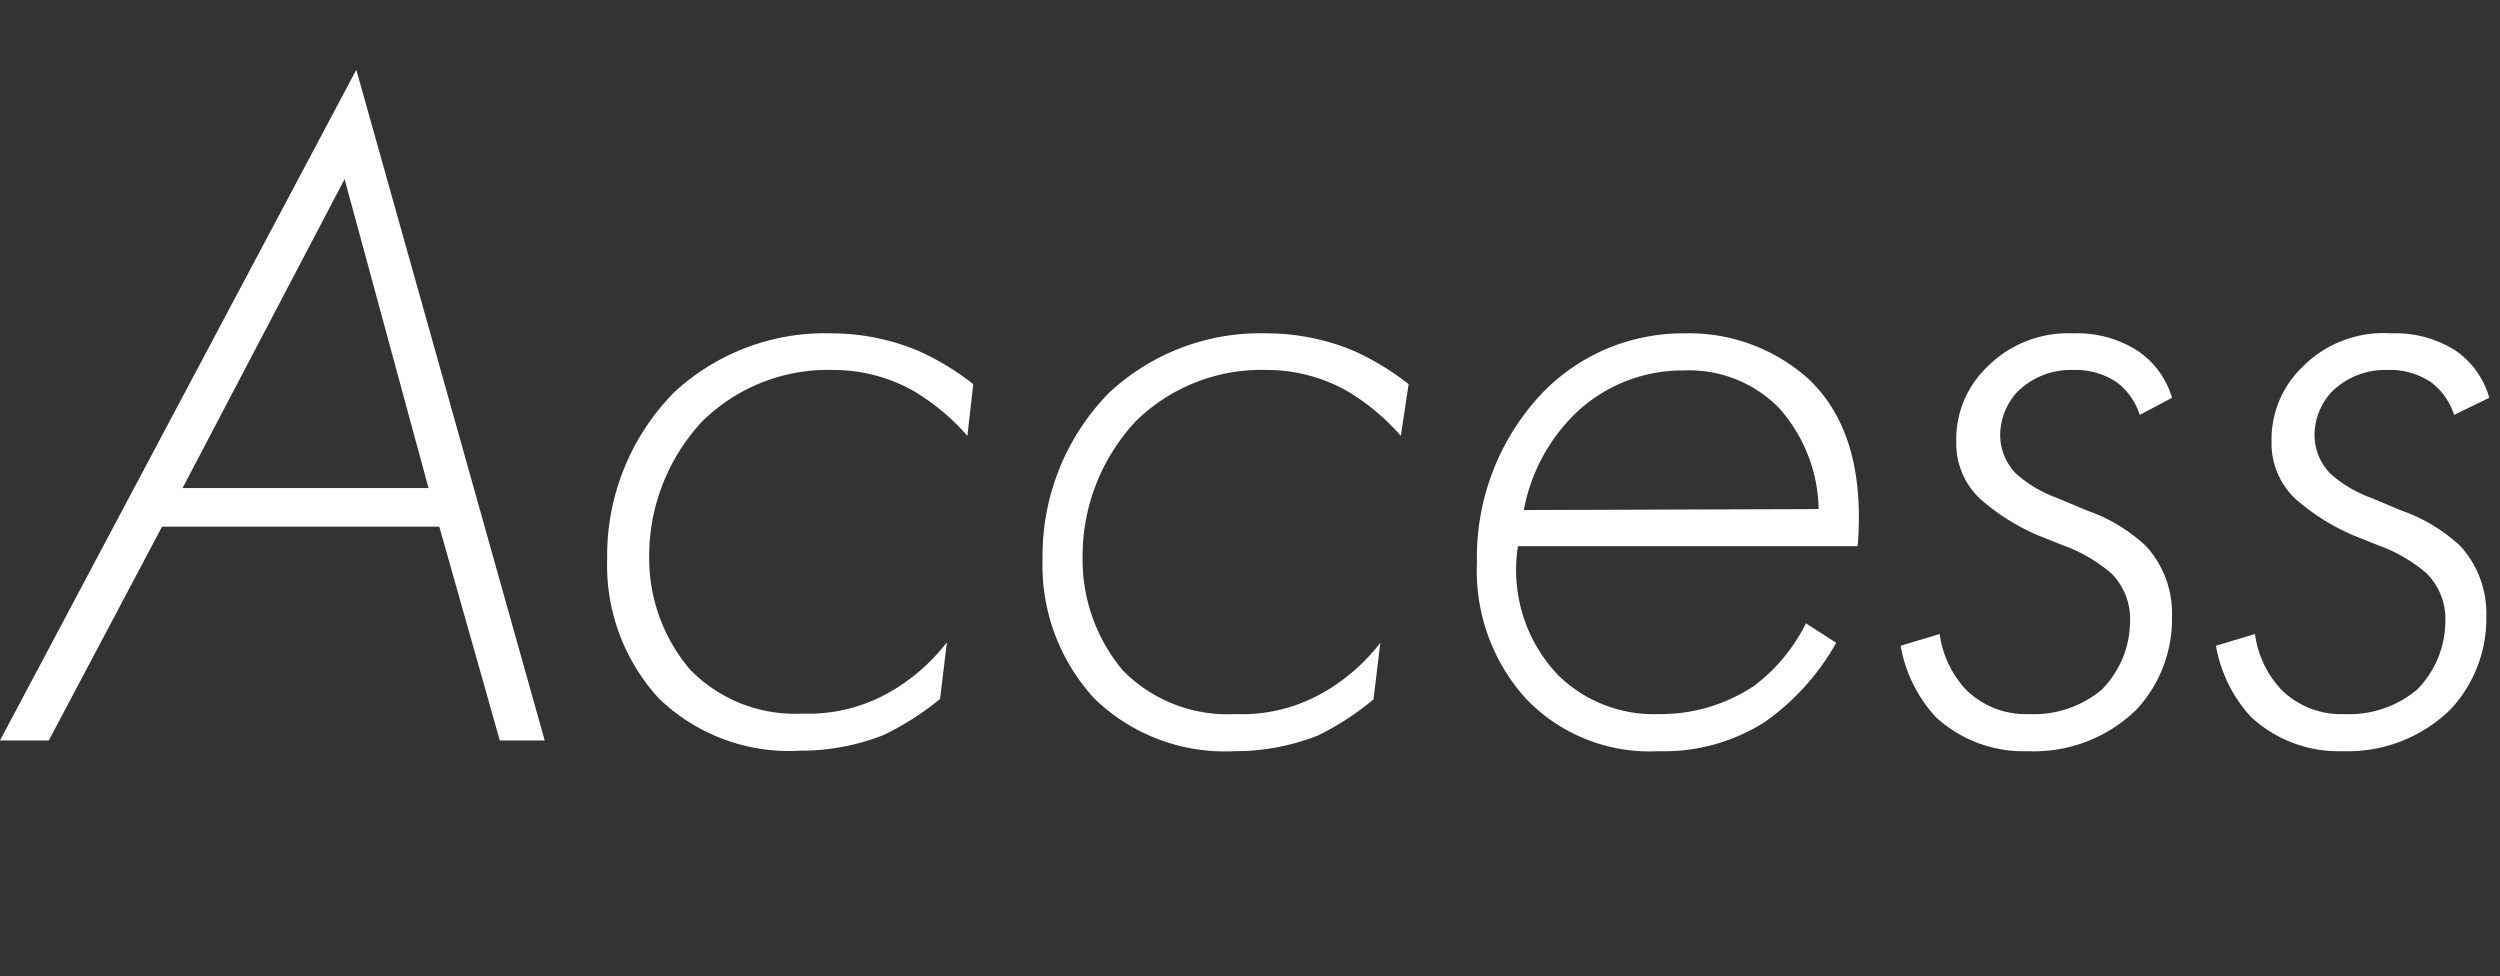 <svg width="102.44" height="40" viewBox="0 0 102.44 40" xmlns="http://www.w3.org/2000/svg"><rect x="0" y="0" width="102.44" height="40" fill="#333333" stroke="none"/><g fill="#fff"><path d="m18 21.58h-11.36l-4.64 8.76h-2l14.6-27.48 7.72 27.48h-1.84zm-.44-1.58-3.44-12.66-6.64 12.66z"/><path d="m39.64 17.86a9 9 0 0 0 -2.24-1.86 6.69 6.69 0 0 0 -3.24-.84 7.34 7.34 0 0 0 -5.4 2.12 8.11 8.11 0 0 0 -2.16 5.6 7.05 7.05 0 0 0 1.68 4.56 6 6 0 0 0 4.6 1.8 6.71 6.71 0 0 0 3.36-.76 7.91 7.91 0 0 0 2.56-2.16l-.28 2.32a11.46 11.46 0 0 1 -2.32 1.48 9.22 9.22 0 0 1 -3.4.64 7.68 7.68 0 0 1 -5.8-2.14 8.05 8.05 0 0 1 -2.12-5.72 9.52 9.52 0 0 1 2.72-6.8 9.07 9.07 0 0 1 6.48-2.44 9.23 9.23 0 0 1 3.56.72 10.81 10.81 0 0 1 2.24 1.36z"/><path d="m57.4 17.86a9 9 0 0 0 -2.24-1.86 6.69 6.69 0 0 0 -3.24-.84 7.34 7.34 0 0 0 -5.4 2.12 8.11 8.11 0 0 0 -2.16 5.6 7.05 7.05 0 0 0 1.64 4.58 6 6 0 0 0 4.6 1.8 6.71 6.71 0 0 0 3.4-.76 7.91 7.91 0 0 0 2.56-2.16l-.28 2.32a11.46 11.46 0 0 1 -2.28 1.48 9.22 9.22 0 0 1 -3.4.64 7.68 7.68 0 0 1 -5.76-2.16 8.05 8.05 0 0 1 -2.12-5.72 9.52 9.52 0 0 1 2.72-6.8 9.07 9.07 0 0 1 6.48-2.44 9.23 9.23 0 0 1 3.56.72 10.81 10.81 0 0 1 2.24 1.36z"/><path d="m62.2 22.38a6.25 6.25 0 0 0 1.64 5.28 5.6 5.6 0 0 0 4.16 1.6 6.88 6.88 0 0 0 3.88-1.16 7.21 7.21 0 0 0 2.12-2.56l1.24.8a9.86 9.86 0 0 1 -2.92 3.24 7.67 7.67 0 0 1 -4.36 1.2 7 7 0 0 1 -5.44-2.16 7.79 7.79 0 0 1 -2-5.56 9.77 9.77 0 0 1 2.72-7 8 8 0 0 1 5.76-2.4 7.33 7.33 0 0 1 5.12 1.88c1.84 1.76 2.2 4.32 2 6.84zm12.32-1.52a6.37 6.37 0 0 0 -1.64-4.16 5.15 5.15 0 0 0 -3.88-1.52 6.33 6.33 0 0 0 -4.68 2 7.43 7.43 0 0 0 -1.88 3.72z"/><path d="m87.68 17a2.75 2.75 0 0 0 -.92-1.32 3 3 0 0 0 -1.8-.52 3.11 3.11 0 0 0 -2.28.88 2.61 2.61 0 0 0 -.72 1.8 2.27 2.27 0 0 0 .64 1.56 5.16 5.16 0 0 0 1.68 1l1.24.52a6.85 6.85 0 0 1 2.4 1.44 4.08 4.08 0 0 1 1.08 2.9 5.46 5.46 0 0 1 -1.44 3.8 6 6 0 0 1 -4.48 1.72 5.28 5.28 0 0 1 -3.76-1.4 5.76 5.76 0 0 1 -1.44-2.92l1.6-.48a4.14 4.14 0 0 0 1.08 2.28 3.46 3.46 0 0 0 2.56 1 4.34 4.34 0 0 0 3-1 4 4 0 0 0 1.16-2.76 2.65 2.65 0 0 0 -.76-2 6.32 6.32 0 0 0 -2-1.16l-1-.4a8.85 8.85 0 0 1 -2.36-1.48 3.1 3.1 0 0 1 -1-2.36 4.1 4.1 0 0 1 1.2-3 4.68 4.68 0 0 1 3.6-1.44 4.56 4.56 0 0 1 2.64.72 3.5 3.5 0 0 1 1.4 1.92z"/><path d="m100.56 17a2.75 2.75 0 0 0 -.92-1.32 3 3 0 0 0 -1.8-.52 3.11 3.11 0 0 0 -2.28.88 2.61 2.61 0 0 0 -.72 1.8 2.27 2.27 0 0 0 .64 1.56 5.16 5.16 0 0 0 1.68 1l1.24.52a6.85 6.85 0 0 1 2.4 1.44 4.08 4.08 0 0 1 1.08 2.88 5.46 5.46 0 0 1 -1.44 3.8 6 6 0 0 1 -4.44 1.74 5.28 5.28 0 0 1 -3.76-1.4 5.76 5.76 0 0 1 -1.44-2.92l1.6-.48a4.14 4.14 0 0 0 1.08 2.28 3.46 3.46 0 0 0 2.56 1 4.34 4.34 0 0 0 3-1 4 4 0 0 0 1.16-2.76 2.65 2.65 0 0 0 -.76-2 6.32 6.32 0 0 0 -2-1.16l-1-.4a8.85 8.85 0 0 1 -2.36-1.48 3.1 3.1 0 0 1 -1-2.36 4.1 4.1 0 0 1 1.2-3 4.68 4.68 0 0 1 3.72-1.44 4.56 4.56 0 0 1 2.64.72 3.5 3.5 0 0 1 1.36 1.92z"/></g></svg>
